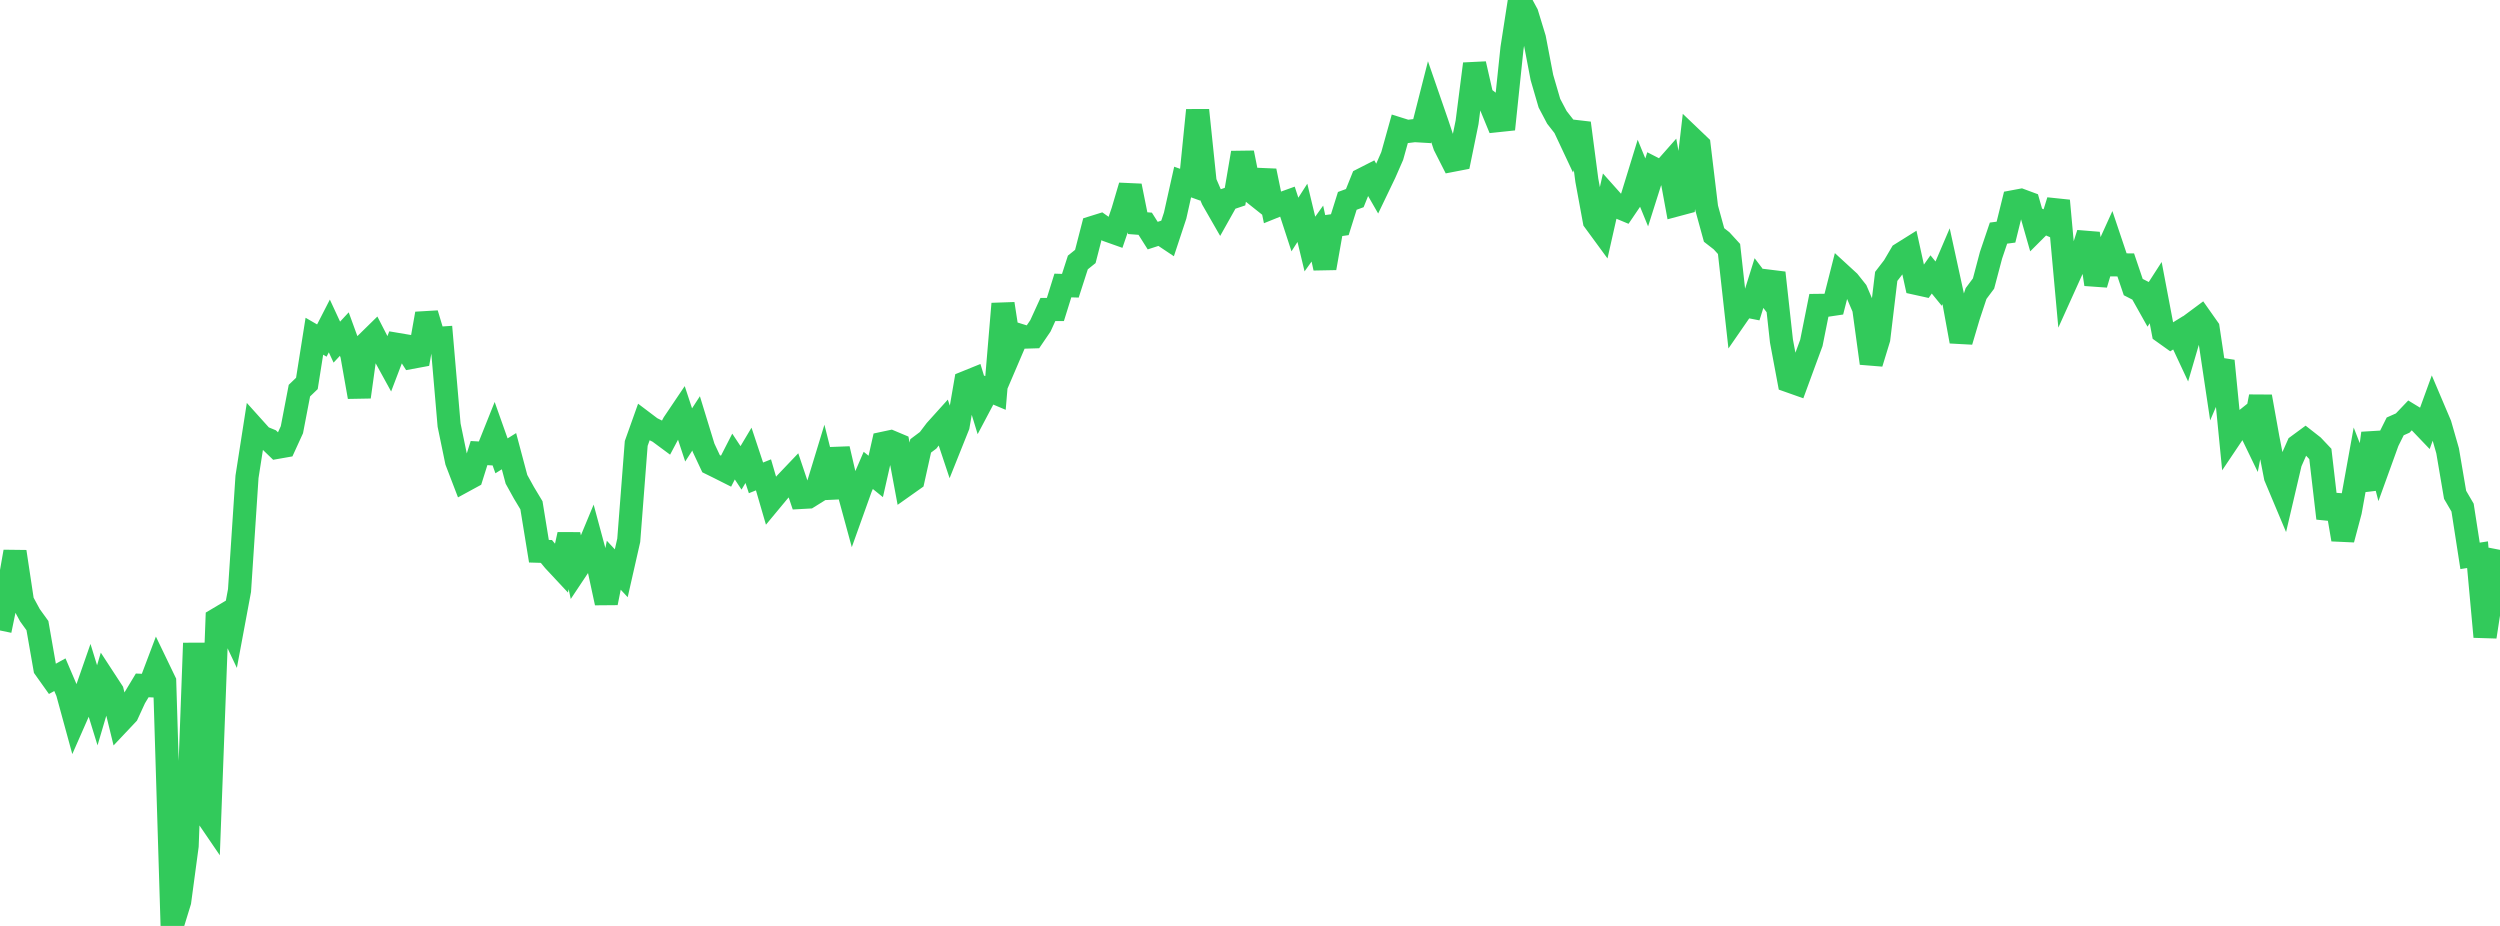 <?xml version="1.0" standalone="no"?>
<!DOCTYPE svg PUBLIC "-//W3C//DTD SVG 1.1//EN" "http://www.w3.org/Graphics/SVG/1.1/DTD/svg11.dtd">

<svg width="135" height="50" viewBox="0 0 135 50" preserveAspectRatio="none" 
  xmlns="http://www.w3.org/2000/svg"
  xmlns:xlink="http://www.w3.org/1999/xlink">


<polyline points="0.0, 34.045 0.404, 32.09 0.808, 29.792 1.213, 32.477 1.617, 33.223 2.021, 33.783 2.425, 36.09 2.829, 36.658 3.234, 36.434 3.638, 37.378 4.042, 38.856 4.446, 37.938 4.85, 36.777 5.254, 38.087 5.659, 36.717 6.063, 37.336 6.467, 38.989 6.871, 38.561 7.275, 37.683 7.68, 37.011 8.084, 37.029 8.488, 35.96 8.892, 36.799 9.296, 50.0 9.701, 48.682 10.105, 45.676 10.509, 34.73 10.913, 43.673 11.317, 44.265 11.722, 33.443 12.126, 33.203 12.53, 34.056 12.934, 31.888 13.338, 25.75 13.743, 23.153 14.147, 23.602 14.551, 23.769 14.955, 24.158 15.359, 24.087 15.763, 23.204 16.168, 21.094 16.572, 20.706 16.976, 18.156 17.38, 18.39 17.784, 17.602 18.189, 18.475 18.593, 18.04 18.997, 19.149 19.401, 21.434 19.805, 18.529 20.21, 18.132 20.614, 18.918 21.018, 19.654 21.422, 18.594 21.826, 18.662 22.231, 19.296 22.635, 19.221 23.039, 16.939 23.443, 18.285 23.847, 18.258 24.251, 22.955 24.656, 24.914 25.06, 25.968 25.464, 25.748 25.868, 24.466 26.272, 24.489 26.677, 23.477 27.081, 24.616 27.485, 24.364 27.889, 25.882 28.293, 26.612 28.698, 27.286 29.102, 29.766 29.506, 29.778 29.91, 30.268 30.314, 30.701 30.719, 28.865 31.123, 30.763 31.527, 30.156 31.931, 29.182 32.335, 30.678 32.74, 32.556 33.144, 30.522 33.548, 30.957 33.952, 29.176 34.356, 23.946 34.76, 22.812 35.165, 23.118 35.569, 23.319 35.973, 23.618 36.377, 22.857 36.781, 22.257 37.186, 23.486 37.59, 22.862 37.994, 24.18 38.398, 25.04 38.802, 25.239 39.207, 25.443 39.611, 24.654 40.015, 25.265 40.419, 24.588 40.823, 25.805 41.228, 25.642 41.632, 27.029 42.036, 26.542 42.44, 26.082 42.844, 25.658 43.249, 26.862 43.653, 26.84 44.057, 26.588 44.461, 25.264 44.865, 26.867 45.269, 24.239 45.674, 25.985 46.078, 27.467 46.482, 26.338 46.886, 25.401 47.29, 25.728 47.695, 23.937 48.099, 23.851 48.503, 24.021 48.907, 26.187 49.311, 25.901 49.716, 24.078 50.12, 23.775 50.524, 23.242 50.928, 22.794 51.332, 24.007 51.737, 22.996 52.141, 20.655 52.545, 20.491 52.949, 21.814 53.353, 21.05 53.757, 21.22 54.162, 16.404 54.566, 19.021 54.97, 18.077 55.374, 18.202 55.778, 18.19 56.183, 17.595 56.587, 16.712 56.991, 16.712 57.395, 15.417 57.799, 15.43 58.204, 14.174 58.608, 13.849 59.012, 12.281 59.416, 12.155 59.82, 12.44 60.225, 12.584 60.629, 11.406 61.033, 10.038 61.437, 12.051 61.841, 12.082 62.246, 12.723 62.65, 12.592 63.054, 12.862 63.458, 11.64 63.862, 9.829 64.266, 9.974 64.671, 5.951 65.075, 9.834 65.479, 10.77 65.883, 11.474 66.287, 10.754 66.692, 10.618 67.096, 8.25 67.5, 10.274 67.904, 10.595 68.308, 9.229 68.713, 11.194 69.117, 11.031 69.521, 10.885 69.925, 12.124 70.329, 11.493 70.734, 13.178 71.138, 12.613 71.542, 14.477 71.946, 12.19 72.35, 12.133 72.754, 10.847 73.159, 10.698 73.563, 9.692 73.967, 9.486 74.371, 10.189 74.775, 9.348 75.18, 8.422 75.584, 6.974 75.988, 7.101 76.392, 7.052 76.796, 7.076 77.201, 5.484 77.605, 6.653 78.009, 7.864 78.413, 8.66 78.817, 8.582 79.222, 6.604 79.626, 3.451 80.03, 5.223 80.434, 5.537 80.838, 6.517 81.243, 6.474 81.647, 2.606 82.051, 0.0 82.455, 0.749 82.859, 2.073 83.263, 4.182 83.668, 5.571 84.072, 6.338 84.476, 6.854 84.88, 7.714 85.284, 6.649 85.689, 9.735 86.093, 11.928 86.497, 12.479 86.901, 10.69 87.305, 11.143 87.71, 11.312 88.114, 10.716 88.518, 9.402 88.922, 10.39 89.326, 9.115 89.731, 9.323 90.135, 8.865 90.539, 11.064 90.943, 10.956 91.347, 7.466 91.751, 7.852 92.156, 11.218 92.56, 12.689 92.964, 13.003 93.368, 13.445 93.772, 17.086 94.177, 16.5 94.581, 16.579 94.985, 15.285 95.389, 15.816 95.793, 14.733 96.198, 18.413 96.602, 20.57 97.006, 20.713 97.41, 19.611 97.814, 18.516 98.219, 16.492 98.623, 16.487 99.027, 16.427 99.431, 14.836 99.835, 15.207 100.24, 15.716 100.644, 16.66 101.048, 19.615 101.452, 18.294 101.856, 14.925 102.26, 14.4 102.665, 13.711 103.069, 13.458 103.473, 15.301 103.877, 15.39 104.281, 14.819 104.686, 15.316 105.09, 14.372 105.494, 16.227 105.898, 18.436 106.302, 17.073 106.707, 15.852 107.111, 15.311 107.515, 13.783 107.919, 12.588 108.323, 12.535 108.728, 10.892 109.132, 10.816 109.536, 10.966 109.94, 12.38 110.344, 11.976 110.749, 12.149 111.153, 10.838 111.557, 15.273 111.961, 14.379 112.365, 13.878 112.769, 12.608 113.174, 15.354 113.578, 13.99 113.982, 13.101 114.386, 14.303 114.79, 14.306 115.195, 15.502 115.599, 15.709 116.003, 16.429 116.407, 15.802 116.811, 17.932 117.216, 18.221 117.62, 17.971 118.024, 18.835 118.428, 17.456 118.832, 17.156 119.237, 17.731 119.641, 20.432 120.045, 19.489 120.449, 23.603 120.853, 23.001 121.257, 22.679 121.662, 23.517 122.066, 21.416 122.47, 23.669 122.874, 25.751 123.278, 26.713 123.683, 24.981 124.087, 24.067 124.491, 23.77 124.895, 24.086 125.299, 24.513 125.704, 27.988 126.108, 26.759 126.512, 29.132 126.916, 27.611 127.32, 25.377 127.725, 26.418 128.129, 23.396 128.533, 24.952 128.937, 23.835 129.341, 23.025 129.746, 22.845 130.15, 22.421 130.554, 22.667 130.958, 23.089 131.362, 21.978 131.766, 22.93 132.171, 24.342 132.575, 26.72 132.979, 27.411 133.383, 30.016 133.787, 29.953 134.192, 34.386 134.596, 31.762 135.0, 29.692" fill="none" stroke="#32ca5b" stroke-width="1.25"/>

</svg>
